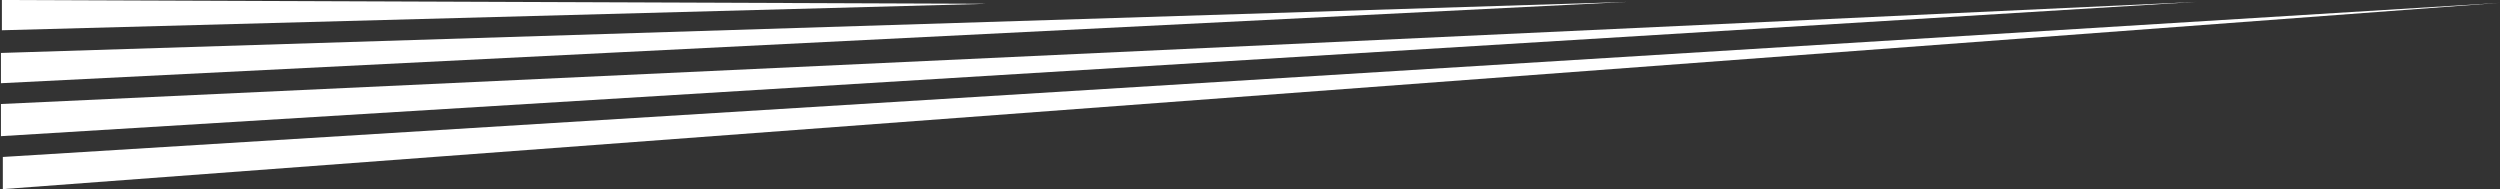 <svg width="1322" height="100" viewBox="0 0 1322 100" fill="none" xmlns="http://www.w3.org/2000/svg">
<rect x="0" y="0" width="1322" height="100" fill="#333333" stroke="none"/>
<path d="M1322 1.5L1.5 100V83L1322 1.5Z" fill="white"/>
<path d="M1161.5 1L0.5 72V55L1161.5 1Z" fill="white"/>
<path d="M860.5 1L0.5 44V28L860.5 1Z" fill="white"/>
<path d="M522 2L1 16V0L522 2Z" fill="white"/>
</svg>

